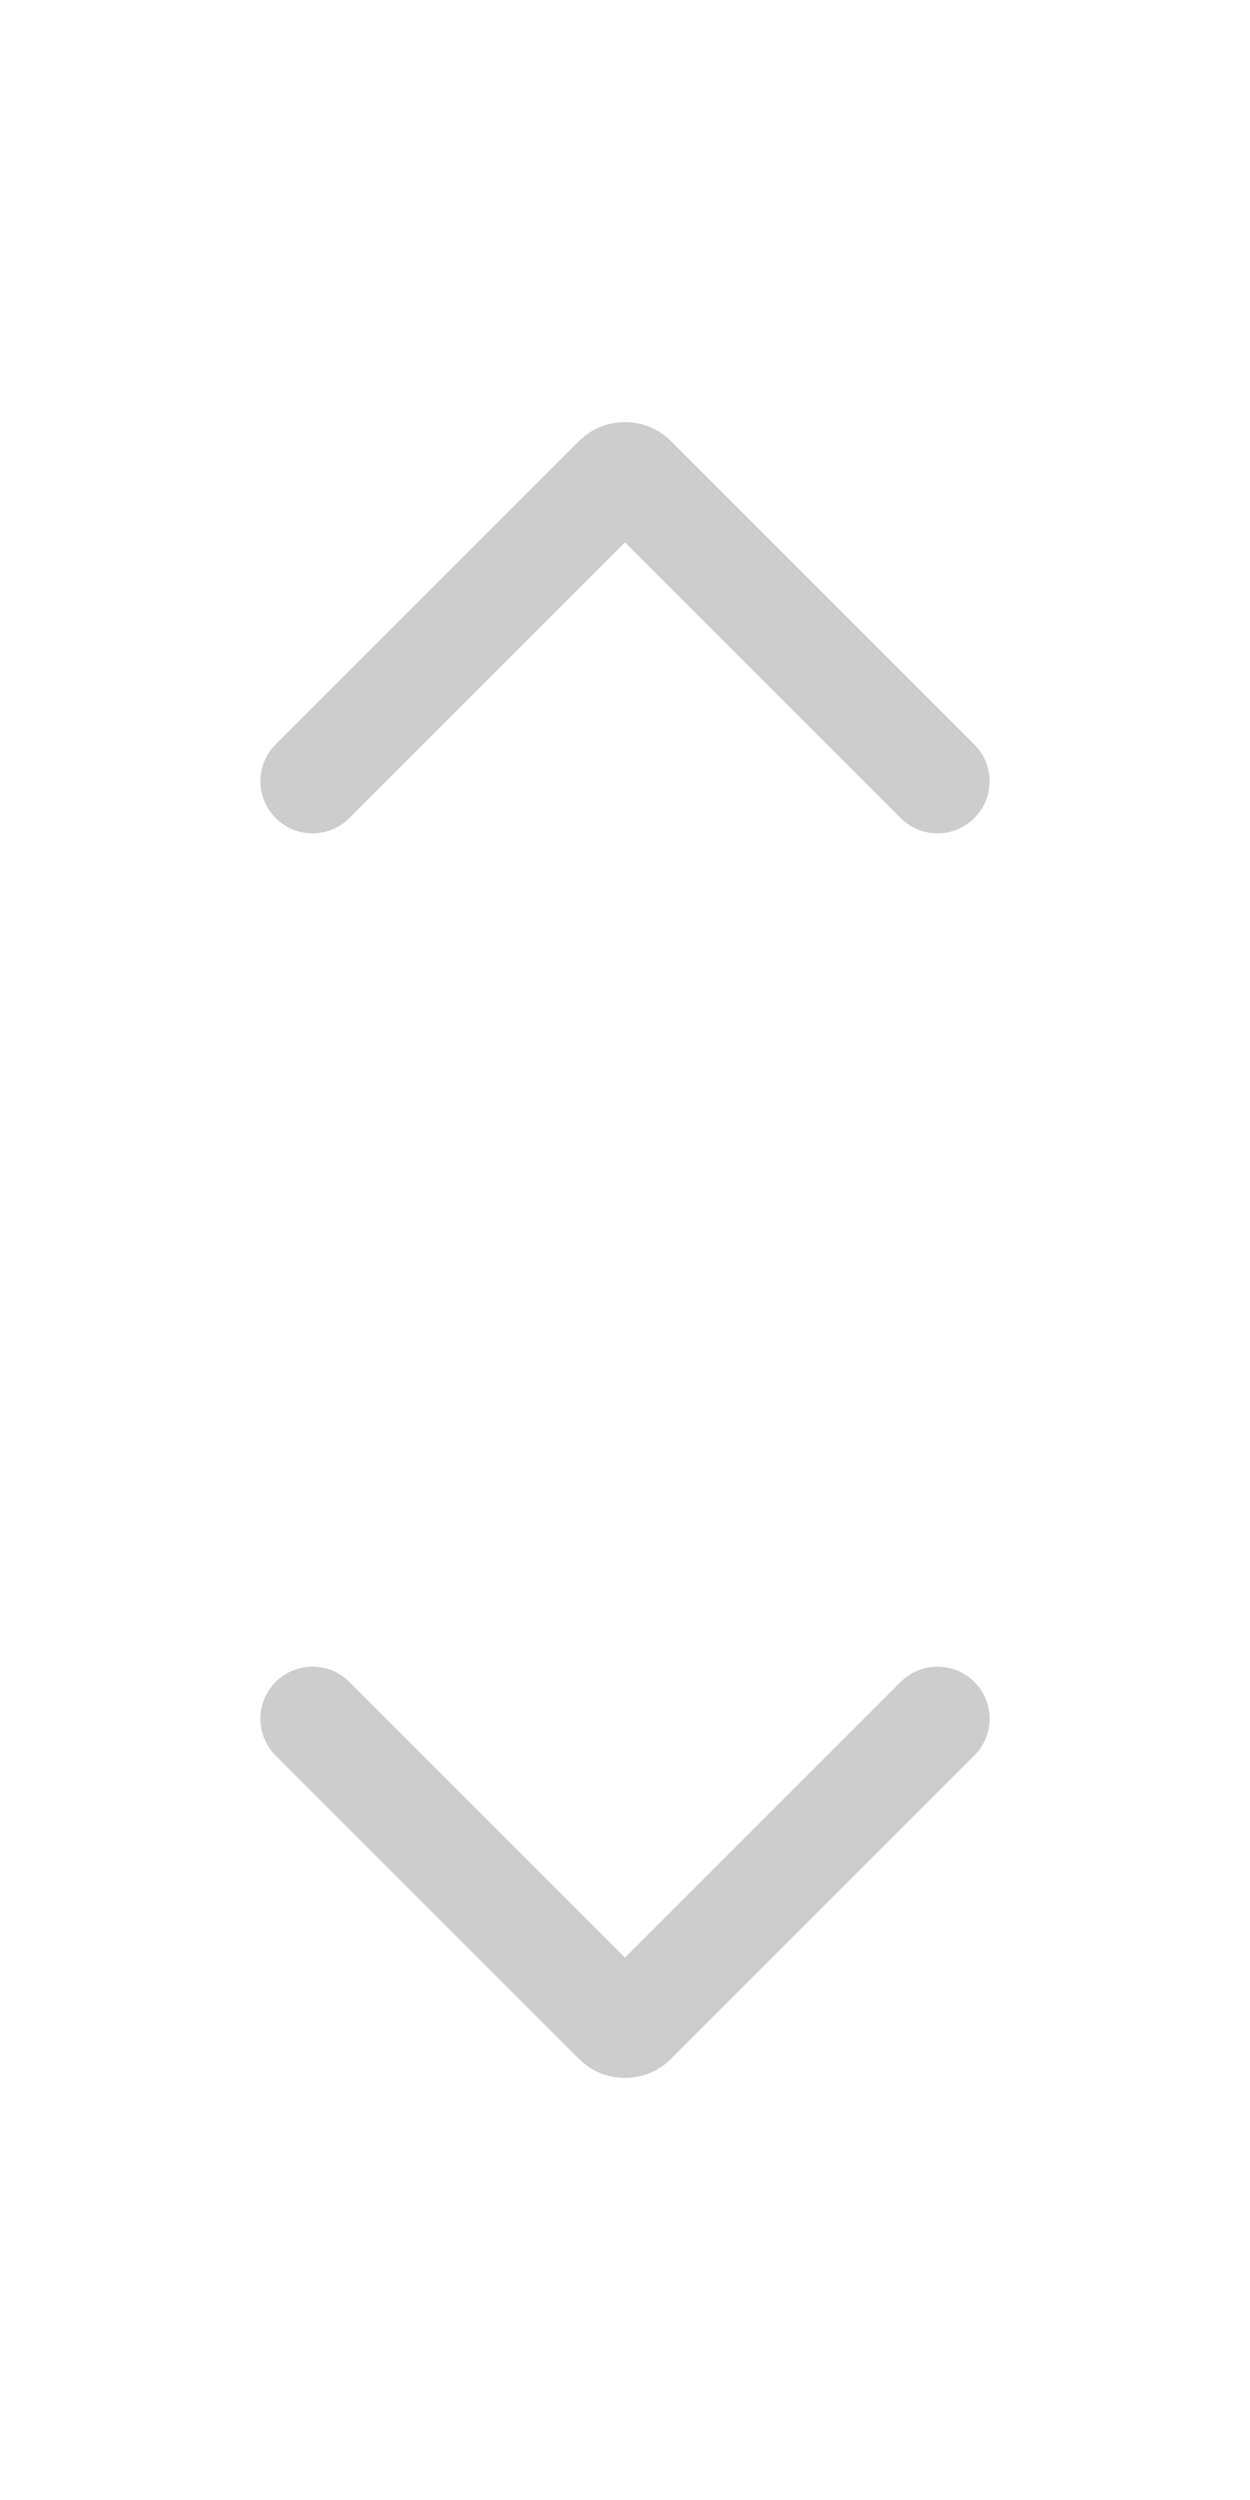 <svg width="24" height="48" viewBox="0 0 24 48" fill="none" xmlns="http://www.w3.org/2000/svg">
<g opacity="0.4">
<path fill-rule="evenodd" clip-rule="evenodd" d="M5.293 15.707C5.683 16.098 6.317 16.098 6.707 15.707L12 10.414L17.293 15.707C17.683 16.098 18.317 16.098 18.707 15.707C19.098 15.317 19.098 14.683 18.707 14.293L12.884 8.47C12.396 7.982 11.604 7.982 11.116 8.47L5.293 14.293C4.902 14.683 4.902 15.317 5.293 15.707Z" fill="#818181"/>
<path fill-rule="evenodd" clip-rule="evenodd" d="M5.293 32.293C5.683 31.902 6.317 31.902 6.707 32.293L12 37.586L17.293 32.293C17.683 31.902 18.317 31.902 18.707 32.293C19.098 32.683 19.098 33.317 18.707 33.707L12.884 39.53C12.396 40.019 11.604 40.019 11.116 39.53L5.293 33.707C4.902 33.317 4.902 32.683 5.293 32.293Z" fill="#818181"/>
</g>
</svg>
